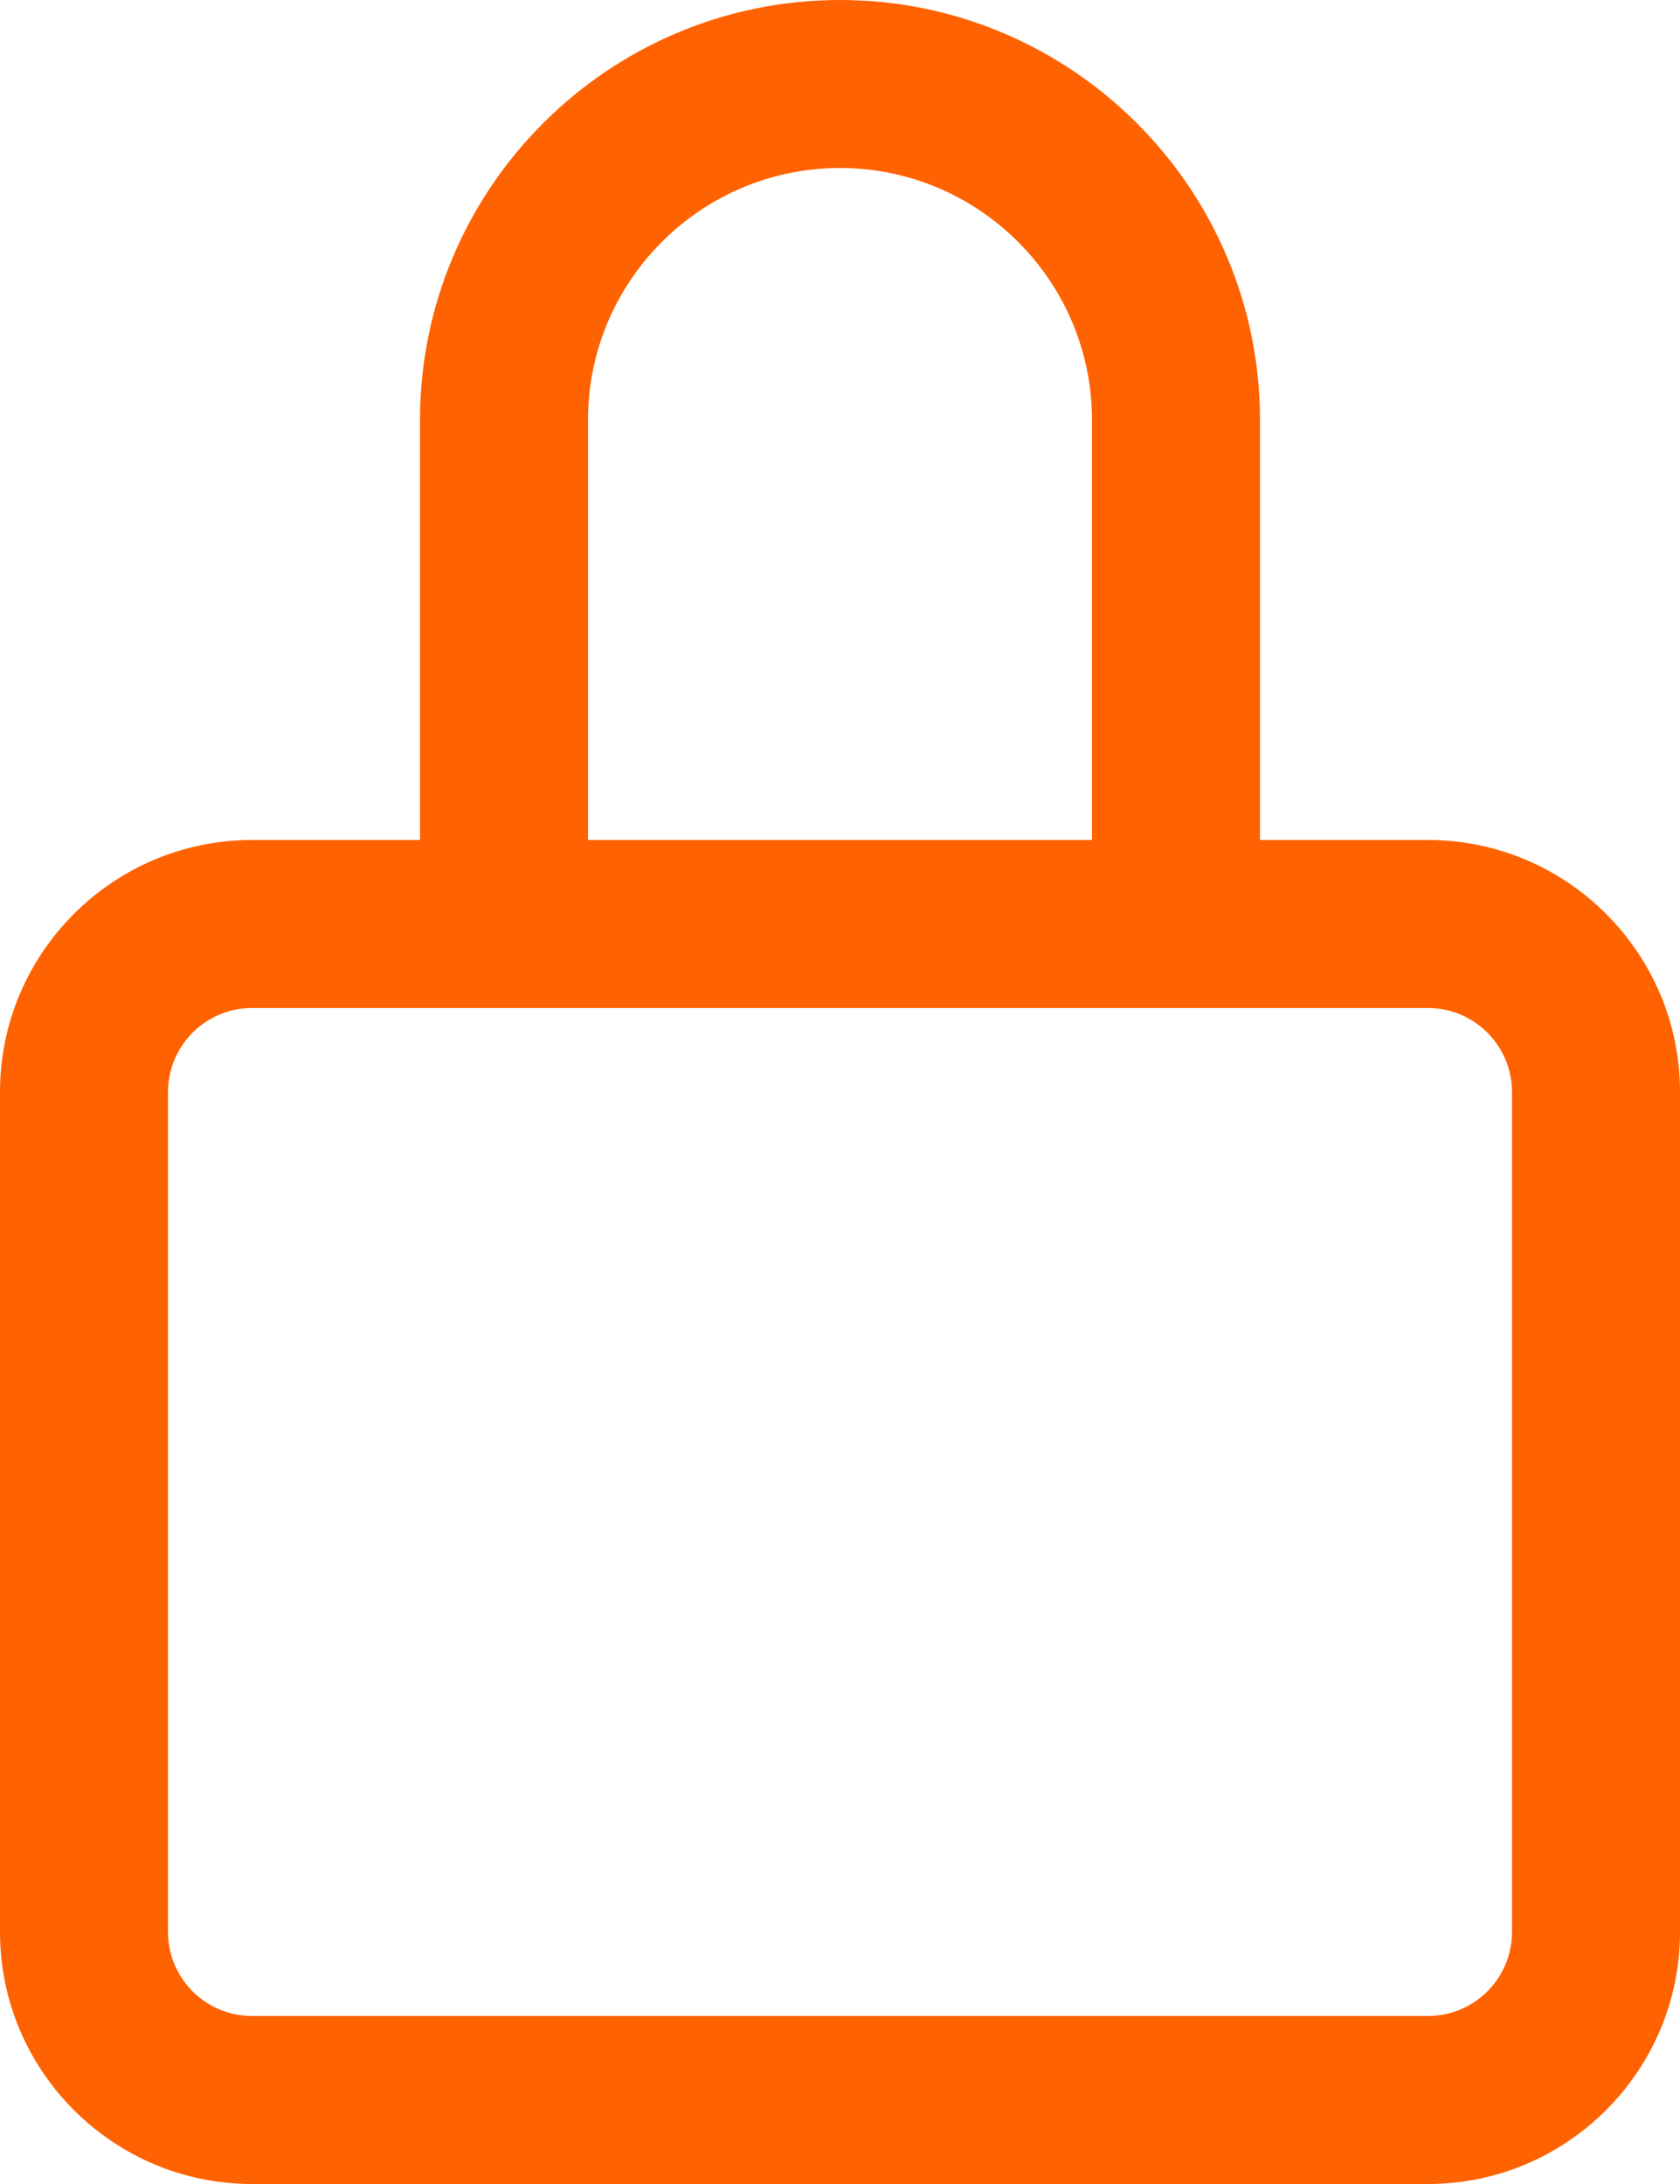 <svg width="20" height="26" viewBox="0 0 20 26" fill="none" xmlns="http://www.w3.org/2000/svg">
<path fill-rule="evenodd" clip-rule="evenodd" d="M18 23C18 23.552 17.551 24 17 24H3C2.449 24 2 23.552 2 23V13C2 12.449 2.449 12 3 12H6H14H17C17.551 12 18 12.449 18 13V23ZM7 5C7 3.346 8.345 2 10 2C11.654 2 13 3.346 13 5V10H7V5ZM17 10H15V5C15 2.243 12.756 0 10 0C7.243 0 5 2.243 5 5V10H3C1.346 10 0 11.346 0 13V23C0 24.654 1.346 26 3 26H17C18.654 26 20 24.654 20 23V13C20 11.346 18.654 10 17 10Z" fill="#FF6200"/>
</svg>
